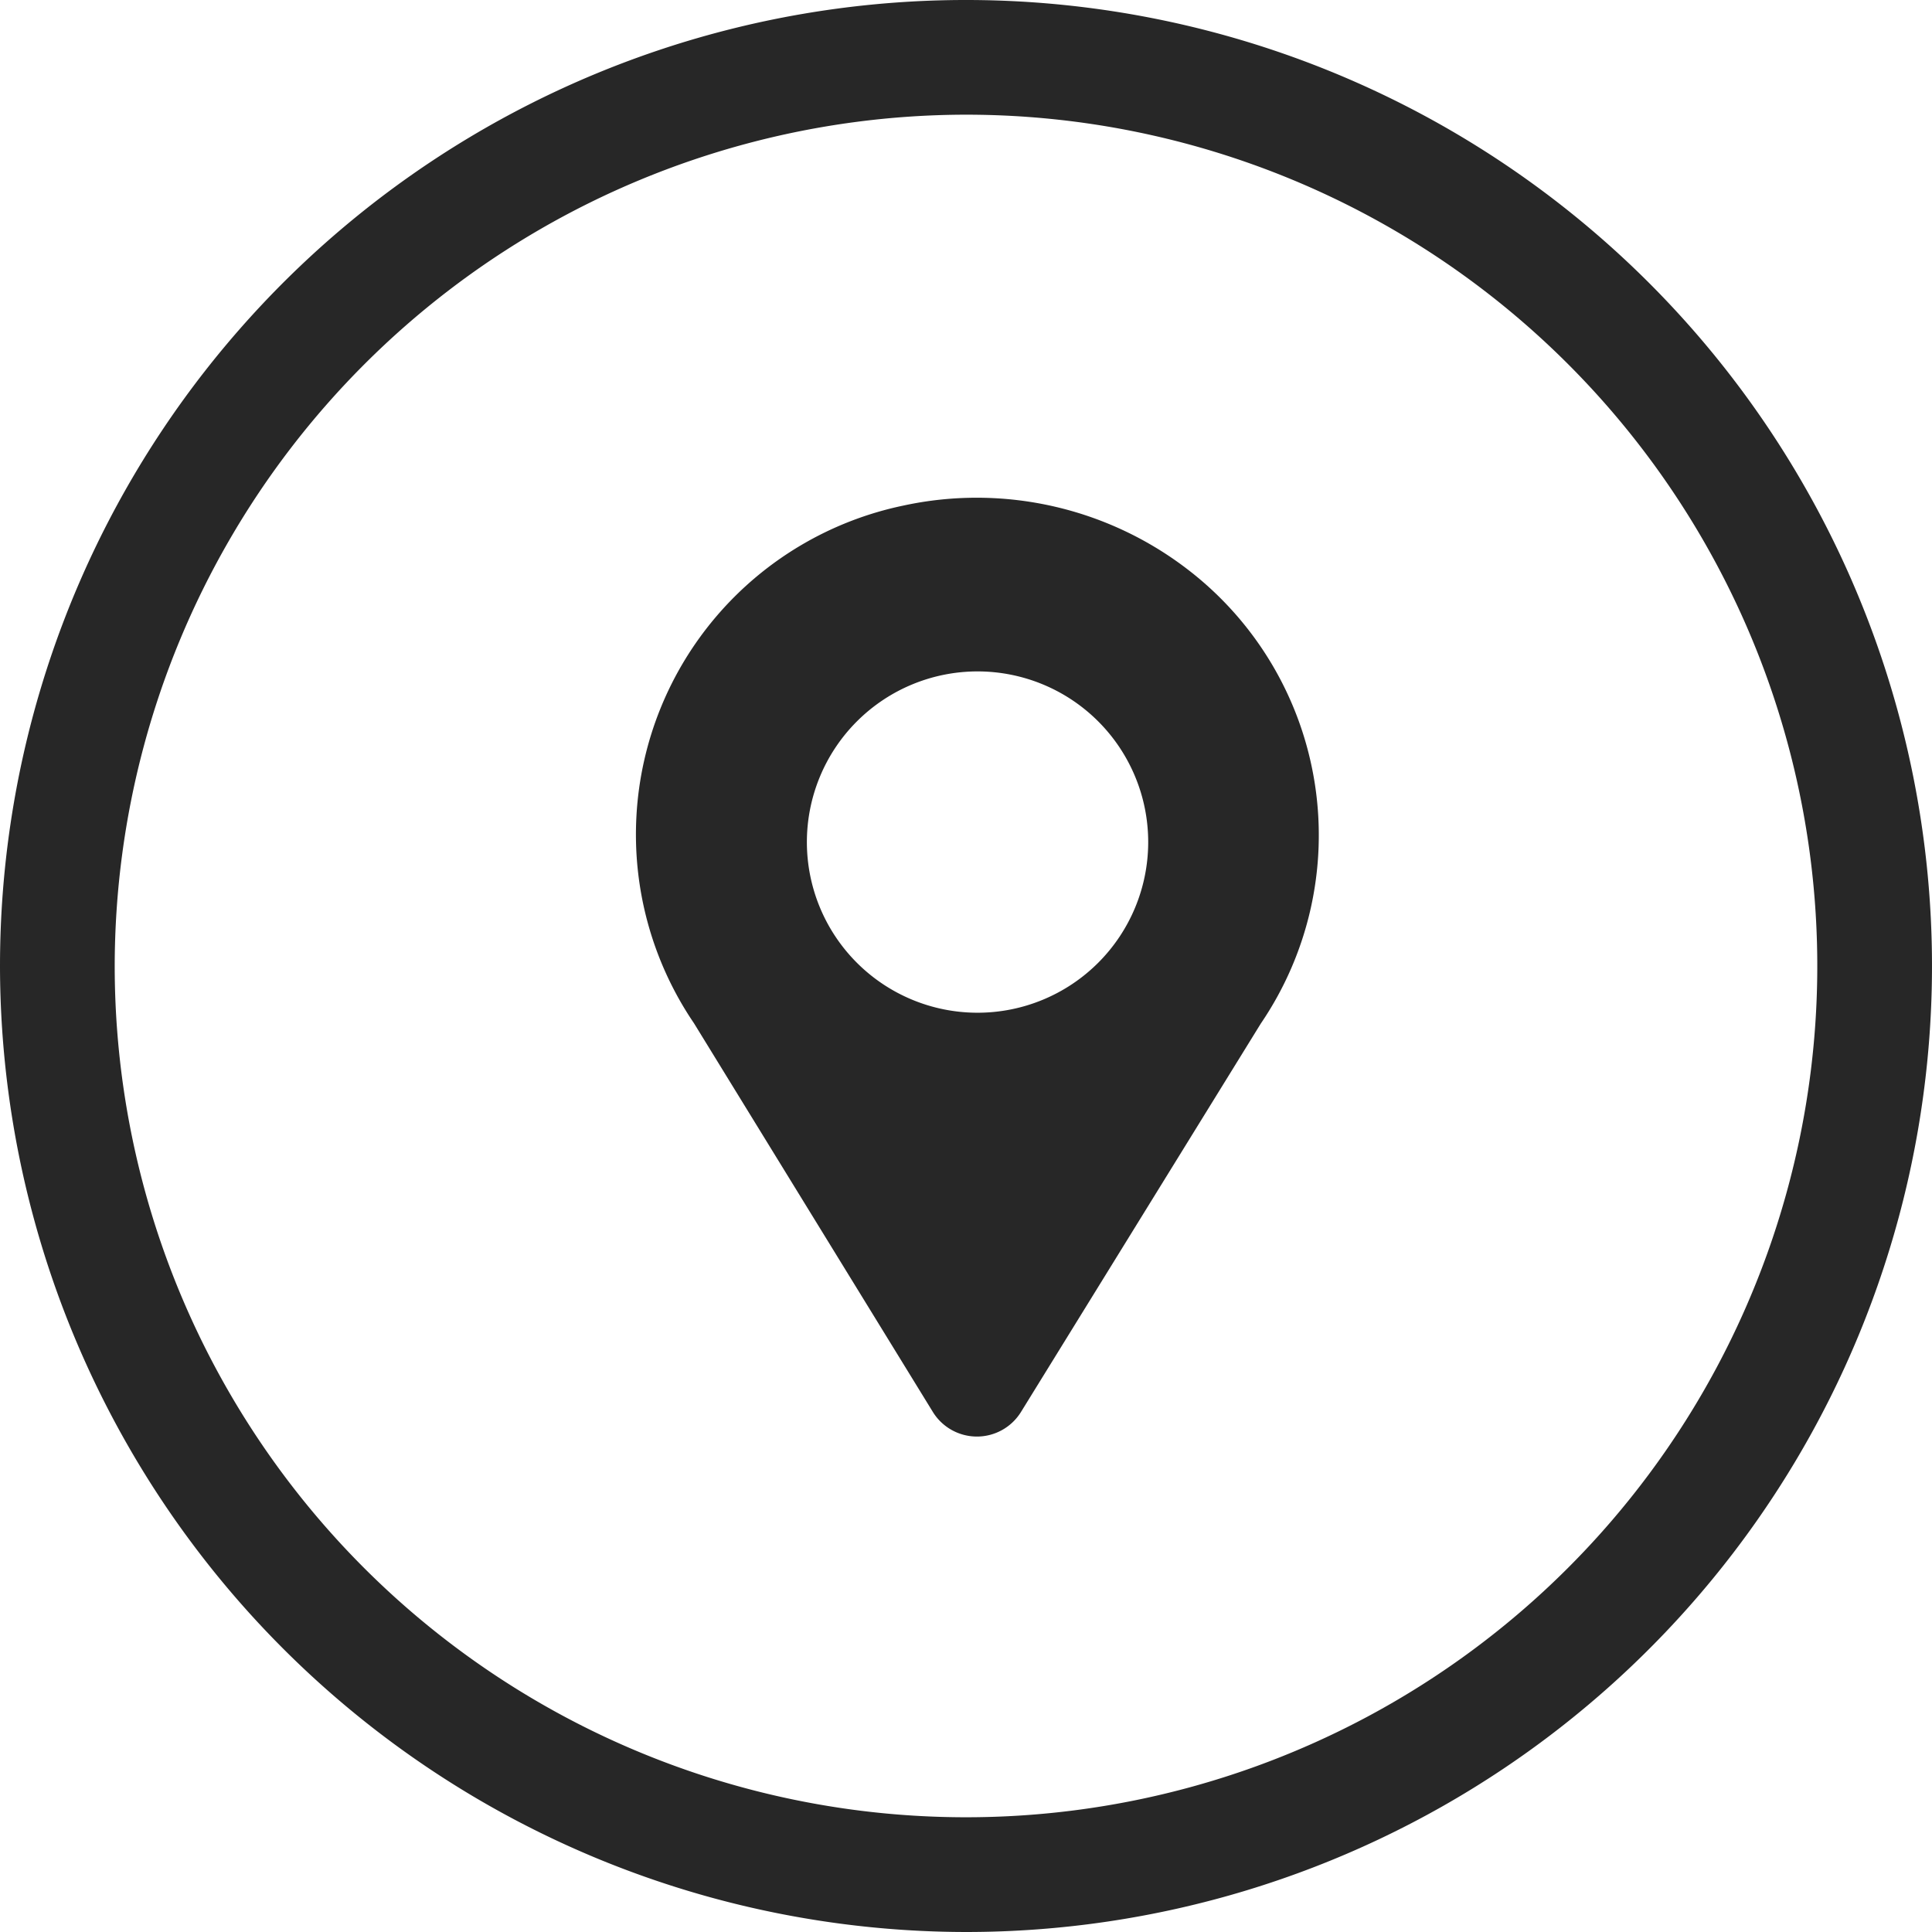 <?xml version="1.0" encoding="UTF-8"?>
<svg xmlns="http://www.w3.org/2000/svg" width="75" height="75" viewBox="0 0 75 75">
  <g id="Groupe_4782" data-name="Groupe 4782" transform="translate(-1016 -749)">
    <path id="Union_10" data-name="Union 10" d="M0,37.5A37.5,37.5,0,1,1,37.5,75,37.542,37.542,0,0,1,0,37.5Zm4.453,0A33.047,33.047,0,1,0,37.5,4.452,33.085,33.085,0,0,0,4.453,37.5Z" transform="translate(1016 749)" fill="#272727"></path>
    <path id="Tracé_4085" data-name="Tracé 4085" d="M11.523,35.49a2.01,2.01,0,0,0,3.414,0L24.25,20.407A13,13,0,0,0,21.59,2.917,13.441,13.441,0,0,0,10.368.3,13.042,13.042,0,0,0,2.246,20.394ZM13.254,6.736a6.625,6.625,0,1,1-6.625,6.625,6.627,6.627,0,0,1,6.625-6.625" transform="translate(1040.694 768.328)" fill="#272727"></path>
  </g>
</svg>
